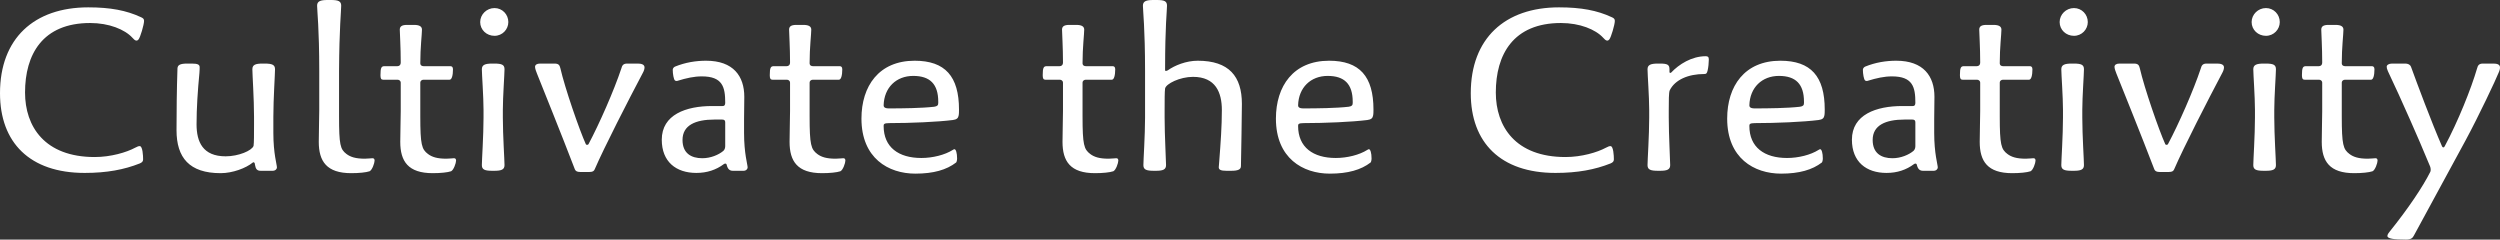 <svg width="1200" height="115" viewBox="0 0 1200 115" fill="none" xmlns="http://www.w3.org/2000/svg">
<rect x="0" y="0" width="1200" height="115" fill="#333333" stroke="none"/>
<path d="M40.643 83.005C51.29 83.005 59.648 81.411 67.089 78.451C68.12 77.995 68.692 77.54 68.692 76.515C68.692 74.693 68.463 70.139 67.089 70.139C66.517 70.139 66.059 70.252 64.799 70.936C60.792 73.099 53.236 75.376 45.451 75.376C21.409 75.376 12.021 60.688 12.021 44.406C12.021 26.188 20.379 11.045 43.276 11.045C52.32 11.045 59.876 14.119 63.54 18.104C64.799 19.584 65.715 19.926 66.517 18.901C67.318 17.99 69.15 11.842 69.15 10.02C69.15 8.995 68.577 8.653 67.547 8.198C60.678 5.01 53.007 3.53 42.36 3.53C16.372 3.53 0 18.445 0 44.748C0 68.431 14.311 83.005 40.643 83.005ZM131.211 63.762V56.02C131.211 47.48 132.012 35.639 132.012 33.248C132.012 31.084 130.638 30.515 126.975 30.515H126.059C122.624 30.515 121.136 31.084 121.136 33.248C121.136 35.639 121.937 47.48 121.937 56.02V59.663C121.937 64.104 121.937 68.658 121.708 70.025C120.907 72.302 114.496 75.035 108.313 75.035C97.323 75.035 94.346 68.089 94.346 59.663C94.346 51.921 94.918 43.381 95.72 35.069C95.834 33.817 95.834 32.792 95.834 32.223C95.834 30.97 94.804 30.515 92.056 30.515H89.881C86.446 30.515 85.302 31.198 85.187 32.792C84.844 42.812 84.729 53.856 84.729 62.51C84.729 75.718 90.911 83.119 105.909 83.119C111.633 83.119 118.045 80.728 121.365 77.995C121.823 77.653 122.166 78.109 122.281 78.451L122.395 79.134C122.739 81.069 123.311 81.98 125.143 81.98H130.867C132.241 81.98 132.928 81.069 132.928 80.386C132.928 79.02 131.211 73.782 131.211 63.762ZM162.744 34.045C162.858 13.55 163.774 5.124 163.774 2.733C163.774 0.569 162.4 0 158.851 0H157.248C153.814 0 152.211 0.569 152.211 2.733C152.211 5.124 153.241 13.55 153.241 34.045V52.832C153.241 57.614 153.012 62.51 153.012 68.089C153.012 77.426 156.79 83.119 168.582 83.119C172.36 83.119 175.68 82.777 177.398 82.208C178.657 81.639 179.802 78.223 179.802 77.084C179.802 76.287 179.459 75.946 178.772 75.946C178.199 75.946 176.596 76.173 175.108 76.173C170.758 76.173 168.239 75.376 166.293 73.896C163.316 71.619 162.744 69.569 162.744 55.792V34.045ZM192.354 53.287C192.354 58.069 192.125 62.51 192.125 68.089C192.125 77.426 195.903 83.119 207.695 83.119C211.474 83.119 214.794 82.777 216.511 82.208C217.77 81.639 218.915 78.223 218.915 77.084C218.915 76.287 218.572 75.946 217.885 75.946C217.312 75.946 215.71 76.173 214.221 76.173C209.871 76.173 207.352 75.376 205.406 73.896C202.429 71.619 201.742 69.569 201.742 55.792V39.738C201.742 38.713 202.544 38.257 203.345 38.257H215.824C216.854 38.257 217.427 36.208 217.427 33.248C217.427 32.109 216.854 31.767 216.167 31.767H203.345C202.544 31.767 201.742 31.426 201.742 30.287C201.742 22.772 202.544 16.396 202.544 14.233C202.544 12.752 201.399 11.955 198.766 11.955H195.331C192.812 11.955 191.896 12.752 191.896 14.233C191.896 15.827 192.354 22.658 192.354 29.945C192.354 31.312 191.553 31.767 190.751 31.767H184.569C183.081 31.767 182.623 32.45 182.623 36.094C182.623 37.688 182.966 38.257 183.882 38.257H190.751C191.553 38.257 192.354 38.713 192.354 39.738V53.287ZM237.359 3.871C233.581 3.871 230.49 6.946 230.49 10.589C230.49 14.347 233.581 17.193 237.359 17.193C241.137 17.193 243.999 14.119 243.999 10.589C243.999 6.946 241.137 3.871 237.359 3.871ZM232.093 52.718V56.475C232.093 65.015 231.291 76.856 231.291 79.248C231.291 81.411 232.665 81.98 236.329 81.98H237.245C240.679 81.98 242.168 81.411 242.168 79.248C242.168 76.856 241.366 65.015 241.366 56.475V52.718C241.366 46.455 242.168 35.639 242.168 33.248C242.168 31.084 240.908 30.515 237.245 30.515H236.329C232.894 30.515 231.291 31.084 231.291 33.248C231.291 35.639 232.093 46.455 232.093 52.718ZM308.57 34.955C309.142 33.931 309.371 33.02 309.371 32.337C309.371 30.856 307.654 30.515 306.166 30.515H301.014C299.182 30.515 298.609 31.426 298.266 32.792C294.717 43.495 287.619 59.55 282.467 69.228C282.238 69.569 281.436 69.683 281.207 69.228C278.116 62.396 271.133 42.243 268.957 32.678C268.614 31.312 268.156 30.515 266.21 30.515H259.226C257.738 30.515 256.822 31.084 256.822 32.109C256.822 32.792 257.28 34.272 257.738 35.297C260.371 41.901 269.53 64.559 275.941 81.297C276.285 82.094 276.971 82.549 278.46 82.549H282.925C284.528 82.549 285.1 82.094 285.443 81.297C290.023 70.708 301.586 48.163 308.57 34.955ZM348.103 70.252C348.103 71.391 347.531 72.188 347.073 72.53C345.012 74.238 341.234 75.946 337.113 75.946C331.732 75.946 327.61 73.555 327.61 67.178C327.61 60.119 333.793 57.386 342.952 57.386H346.615C347.76 57.386 348.103 57.842 348.103 58.752V70.252ZM357.148 57.045C357.148 54.54 357.262 50.099 357.262 46.456C357.262 36.55 351.996 29.148 338.944 29.148C334.022 29.148 328.984 29.945 323.947 31.995C323.26 32.337 322.916 33.02 322.916 33.475C322.916 35.525 323.374 38.03 323.947 38.599C324.176 38.827 324.863 38.941 325.092 38.827C329.557 37.46 333.106 36.663 336.884 36.663C346.844 36.663 348.103 41.787 348.103 49.302C348.103 50.213 347.874 50.896 346.844 50.896H341.807C329.328 50.896 317.65 54.995 317.65 67.064C317.65 77.653 324.519 83.005 334.251 83.005C339.402 83.005 343.753 81.525 347.416 78.792C347.989 78.337 348.676 78.451 348.79 79.02C349.248 81.069 350.164 81.98 351.767 81.98H356.919C358.178 81.98 358.865 81.069 358.865 80.386C358.865 79.02 357.148 73.782 357.148 63.762V57.045ZM379.222 53.287C379.222 58.069 378.993 62.51 378.993 68.089C378.993 77.426 382.771 83.119 394.563 83.119C398.341 83.119 401.662 82.777 403.379 82.208C404.638 81.639 405.783 78.223 405.783 77.084C405.783 76.287 405.44 75.946 404.753 75.946C404.18 75.946 402.578 76.173 401.089 76.173C396.739 76.173 394.22 75.376 392.274 73.896C389.297 71.619 388.61 69.569 388.61 55.792V39.738C388.61 38.713 389.412 38.257 390.213 38.257H402.692C403.722 38.257 404.295 36.208 404.295 33.248C404.295 32.109 403.722 31.767 403.035 31.767H390.213C389.412 31.767 388.61 31.426 388.61 30.287C388.61 22.772 389.412 16.396 389.412 14.233C389.412 12.752 388.267 11.955 385.633 11.955H382.199C379.68 11.955 378.764 12.752 378.764 14.233C378.764 15.827 379.222 22.658 379.222 29.945C379.222 31.312 378.421 31.767 377.619 31.767H371.437C369.949 31.767 369.491 32.45 369.491 36.094C369.491 37.688 369.834 38.257 370.75 38.257H377.619C378.421 38.257 379.222 38.713 379.222 39.738V53.287ZM426.663 52.035C424.487 52.035 424.144 51.238 424.144 50.554C424.373 42.015 430.212 36.436 438.34 36.436C446.354 36.436 450.361 40.307 450.361 48.846V49.416C450.361 50.554 449.903 51.01 448.415 51.238C442.462 51.921 433.188 52.035 426.663 52.035ZM426.777 59.094C437.081 59.094 450.132 58.525 457.345 57.614C459.177 57.386 459.864 56.703 460.093 55.678C460.322 54.881 460.322 53.515 460.322 52.604C460.322 36.663 453.681 29.148 439.027 29.148C421.854 29.148 413.497 41.332 413.497 56.931C413.497 75.945 426.434 83.347 439.371 83.347C448.072 83.347 454.368 81.525 458.948 77.995C459.177 77.767 459.406 76.856 459.406 76.059C459.406 73.441 458.833 71.619 458.146 71.619C457.917 71.619 457.688 71.733 457.345 71.96C453.567 74.352 447.728 75.832 442.233 75.832C431.357 75.832 424.144 70.708 424.144 60.46C424.144 59.663 424.258 59.094 426.777 59.094ZM510.233 53.287C510.233 58.069 510.004 62.51 510.004 68.089C510.004 77.426 513.782 83.119 525.574 83.119C529.352 83.119 532.672 82.777 534.39 82.208C535.649 81.639 536.794 78.223 536.794 77.084C536.794 76.287 536.45 75.946 535.763 75.946C535.191 75.946 533.588 76.173 532.1 76.173C527.749 76.173 525.231 75.376 523.284 73.896C520.308 71.619 519.621 69.569 519.621 55.792V39.738C519.621 38.713 520.422 38.257 521.224 38.257H533.703C534.733 38.257 535.306 36.208 535.306 33.248C535.306 32.109 534.733 31.767 534.046 31.767H521.224C520.422 31.767 519.621 31.426 519.621 30.287C519.621 22.772 520.422 16.396 520.422 14.233C520.422 12.752 519.277 11.955 516.644 11.955H513.21C510.691 11.955 509.775 12.752 509.775 14.233C509.775 15.827 510.233 22.658 510.233 29.945C510.233 31.312 509.432 31.767 508.63 31.767H502.448C500.96 31.767 500.502 32.45 500.502 36.094C500.502 37.688 500.845 38.257 501.761 38.257H508.63C509.432 38.257 510.233 38.713 510.233 39.738V53.287ZM559.245 32.906C559.245 12.411 560.161 5.124 560.161 2.733C560.161 0.569 558.902 0 555.238 0H553.635C550.201 0 548.598 0.569 548.598 2.733C548.598 5.124 549.628 13.55 549.628 34.045V56.475C549.628 65.015 548.827 76.856 548.827 79.248C548.827 81.411 550.201 81.98 553.864 81.98H554.78C558.215 81.98 559.703 81.411 559.703 79.248C559.703 76.856 559.016 65.015 559.016 56.475V52.832C559.016 48.391 559.016 43.95 559.245 42.47C559.703 40.193 566.343 36.891 572.64 36.891C583.516 36.891 586.493 44.406 586.493 52.832C586.493 60.574 585.921 68.431 585.234 77.426C585.119 78.678 585.005 79.703 585.005 80.272C585.005 81.525 586.035 81.98 588.783 81.98H590.958C594.393 81.98 595.652 81.297 595.652 79.703C595.766 75.945 596.11 53.059 596.11 49.871C596.11 36.663 589.927 29.148 574.93 29.148C569.32 29.148 563.825 31.426 560.619 33.703C560.276 33.931 559.932 34.045 559.589 34.045C559.36 34.045 559.245 33.931 559.245 33.703V32.906ZM625.607 52.035C623.432 52.035 623.088 51.238 623.088 50.554C623.317 42.015 629.156 36.436 637.284 36.436C645.298 36.436 649.305 40.307 649.305 48.846V49.416C649.305 50.554 648.848 51.01 647.359 51.238C641.406 51.921 632.133 52.035 625.607 52.035ZM625.721 59.094C636.025 59.094 649.077 58.525 656.289 57.614C658.121 57.386 658.808 56.703 659.037 55.678C659.266 54.881 659.266 53.515 659.266 52.604C659.266 36.663 652.626 29.148 637.971 29.148C620.798 29.148 612.441 41.332 612.441 56.931C612.441 75.945 625.378 83.347 638.315 83.347C647.016 83.347 653.313 81.525 657.892 77.995C658.121 77.767 658.35 76.856 658.35 76.059C658.35 73.441 657.778 71.619 657.091 71.619C656.862 71.619 656.633 71.733 656.289 71.96C652.511 74.352 646.672 75.832 641.177 75.832C630.301 75.832 623.088 70.708 623.088 60.46C623.088 59.663 623.203 59.094 625.721 59.094ZM746.612 83.005C757.259 83.005 765.617 81.411 773.058 78.451C774.089 77.995 774.661 77.54 774.661 76.515C774.661 74.693 774.432 70.139 773.058 70.139C772.486 70.139 772.028 70.252 770.768 70.936C766.761 73.099 759.205 75.376 751.42 75.376C727.378 75.376 717.99 60.688 717.99 44.406C717.99 26.188 726.348 11.045 749.245 11.045C758.289 11.045 765.846 14.119 769.509 18.104C770.769 19.584 771.684 19.926 772.486 18.901C773.287 17.99 775.119 11.842 775.119 10.02C775.119 8.995 774.547 8.653 773.516 8.198C766.647 5.01 758.976 3.53 748.329 3.53C722.341 3.53 705.969 18.445 705.969 44.748C705.969 68.431 720.28 83.005 746.612 83.005ZM801.46 43.381C803.979 38.257 810.39 35.525 818.061 35.525C818.977 35.525 819.32 35.297 819.664 33.817C820.007 32.337 820.236 30.173 820.236 28.579C820.236 27.327 819.778 26.985 818.748 26.985C811.993 26.985 805.925 30.856 802.147 34.842C801.918 35.069 801.346 35.069 801.346 34.614V33.248C801.346 31.084 800.43 30.515 796.767 30.515H795.851C792.416 30.515 790.813 31.084 790.813 33.248C790.813 35.639 791.615 46.455 791.615 52.718V56.475C791.615 65.015 790.813 76.856 790.813 79.248C790.813 81.411 792.187 81.98 795.851 81.98H796.767C800.201 81.98 801.689 81.411 801.689 79.248C801.689 76.856 801.003 65.015 801.003 56.475V52.832C801.003 48.391 801.003 44.52 801.46 43.381ZM842.213 52.035C840.038 52.035 839.694 51.238 839.694 50.554C839.923 42.015 845.762 36.436 853.891 36.436C861.905 36.436 865.912 40.307 865.912 48.846V49.416C865.912 50.554 865.454 51.01 863.965 51.238C858.012 51.921 848.739 52.035 842.213 52.035ZM842.327 59.094C852.631 59.094 865.683 58.525 872.895 57.614C874.727 57.386 875.414 56.703 875.643 55.678C875.872 54.881 875.872 53.515 875.872 52.604C875.872 36.663 869.232 29.148 854.577 29.148C837.404 29.148 829.047 41.332 829.047 56.931C829.047 75.945 841.984 83.347 854.921 83.347C863.622 83.347 869.919 81.525 874.498 77.995C874.727 77.767 874.956 76.856 874.956 76.059C874.956 73.441 874.384 71.619 873.697 71.619C873.468 71.619 873.239 71.733 872.895 71.96C869.117 74.352 863.278 75.832 857.783 75.832C846.907 75.832 839.694 70.708 839.694 60.46C839.694 59.663 839.809 59.094 842.327 59.094ZM919.372 70.252C919.372 71.391 918.8 72.188 918.342 72.53C916.281 74.238 912.503 75.946 908.381 75.946C903 75.946 898.879 73.555 898.879 67.178C898.879 60.119 905.061 57.386 914.22 57.386H917.884C919.029 57.386 919.372 57.842 919.372 58.752V70.252ZM928.416 57.045C928.416 54.54 928.531 50.099 928.531 46.456C928.531 36.55 923.265 29.148 910.213 29.148C905.29 29.148 900.253 29.945 895.215 31.995C894.529 32.337 894.185 33.02 894.185 33.475C894.185 35.525 894.643 38.03 895.215 38.599C895.444 38.827 896.131 38.941 896.36 38.827C900.825 37.46 904.374 36.663 908.152 36.663C918.113 36.663 919.372 41.787 919.372 49.302C919.372 50.213 919.143 50.896 918.113 50.896H913.075C900.596 50.896 888.919 54.995 888.919 67.064C888.919 77.653 895.788 83.005 905.519 83.005C910.671 83.005 915.022 81.525 918.685 78.792C919.258 78.337 919.944 78.451 920.059 79.02C920.517 81.069 921.433 81.98 923.036 81.98H928.187C929.447 81.98 930.134 81.069 930.134 80.386C930.134 79.02 928.416 73.782 928.416 63.762V57.045ZM950.493 53.287C950.493 58.069 950.264 62.51 950.264 68.089C950.264 77.426 954.042 83.119 965.835 83.119C969.613 83.119 972.933 82.777 974.65 82.208C975.909 81.639 977.054 78.223 977.054 77.084C977.054 76.287 976.711 75.946 976.024 75.946C975.451 75.946 973.849 76.173 972.36 76.173C968.01 76.173 965.491 75.376 963.545 73.896C960.568 71.619 959.881 69.569 959.881 55.792V39.738C959.881 38.713 960.683 38.257 961.484 38.257H973.963C974.993 38.257 975.566 36.208 975.566 33.248C975.566 32.109 974.993 31.767 974.307 31.767H961.484C960.683 31.767 959.881 31.426 959.881 30.287C959.881 22.772 960.683 16.396 960.683 14.233C960.683 12.752 959.538 11.955 956.905 11.955H953.47C950.951 11.955 950.035 12.752 950.035 14.233C950.035 15.827 950.493 22.658 950.493 29.945C950.493 31.312 949.692 31.767 948.891 31.767H942.708C941.22 31.767 940.762 32.45 940.762 36.094C940.762 37.688 941.105 38.257 942.021 38.257H948.891C949.692 38.257 950.493 38.713 950.493 39.738V53.287ZM995.496 3.871C991.718 3.871 988.627 6.946 988.627 10.589C988.627 14.347 991.718 17.193 995.496 17.193C999.274 17.193 1002.14 14.119 1002.14 10.589C1002.14 6.946 999.274 3.871 995.496 3.871ZM990.23 52.718V56.475C990.23 65.015 989.428 76.856 989.428 79.248C989.428 81.411 990.802 81.98 994.466 81.98H995.382C998.816 81.98 1000.3 81.411 1000.3 79.248C1000.3 76.856 999.503 65.015 999.503 56.475V52.718C999.503 46.455 1000.3 35.639 1000.3 33.248C1000.3 31.084 999.045 30.515 995.382 30.515H994.466C991.031 30.515 989.428 31.084 989.428 33.248C989.428 35.639 990.23 46.455 990.23 52.718ZM1066.71 34.955C1067.28 33.931 1067.51 33.02 1067.51 32.337C1067.51 30.856 1065.79 30.515 1064.3 30.515H1059.15C1057.32 30.515 1056.75 31.426 1056.4 32.792C1052.85 43.495 1045.76 59.55 1040.6 69.228C1040.37 69.569 1039.57 69.683 1039.34 69.228C1036.25 62.396 1029.27 42.243 1027.09 32.678C1026.75 31.312 1026.29 30.515 1024.35 30.515H1017.36C1015.87 30.515 1014.96 31.084 1014.96 32.109C1014.96 32.792 1015.42 34.272 1015.87 35.297C1018.51 41.901 1027.67 64.559 1034.08 81.297C1034.42 82.094 1035.11 82.549 1036.6 82.549H1041.06C1042.66 82.549 1043.24 82.094 1043.58 81.297C1048.16 70.708 1059.72 48.163 1066.71 34.955ZM1087.65 3.871C1083.87 3.871 1080.78 6.946 1080.78 10.589C1080.78 14.347 1083.87 17.193 1087.65 17.193C1091.42 17.193 1094.29 14.119 1094.29 10.589C1094.29 6.946 1091.42 3.871 1087.65 3.871ZM1082.38 52.718V56.475C1082.38 65.015 1081.58 76.856 1081.58 79.248C1081.58 81.411 1082.95 81.98 1086.62 81.98H1087.53C1090.97 81.98 1092.45 81.411 1092.45 79.248C1092.45 76.856 1091.65 65.015 1091.65 56.475V52.718C1091.65 46.455 1092.45 35.639 1092.45 33.248C1092.45 31.084 1091.19 30.515 1087.53 30.515H1086.62C1083.18 30.515 1081.58 31.084 1081.58 33.248C1081.58 35.639 1082.38 46.455 1082.38 52.718ZM1114.66 53.287C1114.66 58.069 1114.44 62.51 1114.44 68.089C1114.44 77.426 1118.21 83.119 1130.01 83.119C1133.78 83.119 1137.1 82.777 1138.82 82.208C1140.08 81.639 1141.23 78.223 1141.23 77.084C1141.23 76.287 1140.88 75.946 1140.2 75.946C1139.62 75.946 1138.02 76.173 1136.53 76.173C1132.18 76.173 1129.66 75.376 1127.72 73.896C1124.74 71.619 1124.05 69.569 1124.05 55.792V39.738C1124.05 38.713 1124.85 38.257 1125.66 38.257H1138.13C1139.16 38.257 1139.74 36.208 1139.74 33.248C1139.74 32.109 1139.16 31.767 1138.48 31.767H1125.66C1124.85 31.767 1124.05 31.426 1124.05 30.287C1124.05 22.772 1124.85 16.396 1124.85 14.233C1124.85 12.752 1123.71 11.955 1121.08 11.955H1117.64C1115.12 11.955 1114.21 12.752 1114.21 14.233C1114.21 15.827 1114.66 22.658 1114.66 29.945C1114.66 31.312 1113.86 31.767 1113.06 31.767H1106.88C1105.39 31.767 1104.93 32.45 1104.93 36.094C1104.93 37.688 1105.28 38.257 1106.19 38.257H1113.06C1113.86 38.257 1114.66 38.713 1114.66 39.738V53.287ZM1199.31 34.955C1199.89 33.703 1200 33.02 1200 32.337C1200 30.856 1198.4 30.515 1196.91 30.515H1191.76C1189.93 30.515 1189.35 31.426 1189.01 32.792C1186.15 42.584 1179.85 58.297 1173.44 70.252C1173.1 70.936 1172.52 70.936 1172.18 70.252C1167.14 58.752 1160.16 39.965 1157.3 32.109C1157.07 31.312 1156.15 30.515 1154.43 30.515H1148.14C1146.65 30.515 1145.62 31.198 1145.62 31.995C1145.62 32.564 1145.73 33.134 1146.19 34.158C1152.37 47.025 1162.68 70.708 1163.82 73.668L1166.46 79.931C1166.8 80.728 1166.8 81.98 1166.57 82.436C1162.91 89.723 1156.04 99.97 1146.99 111.243C1146.08 112.381 1145.96 112.837 1145.96 113.292C1145.96 114.545 1149.05 115 1154.89 115C1157.3 115 1158.1 114.203 1158.67 113.064C1167.49 96.896 1173.1 86.421 1183.4 67.52C1189.81 55.678 1198.17 37.916 1199.31 34.955Z" fill="white"/>
</svg>
